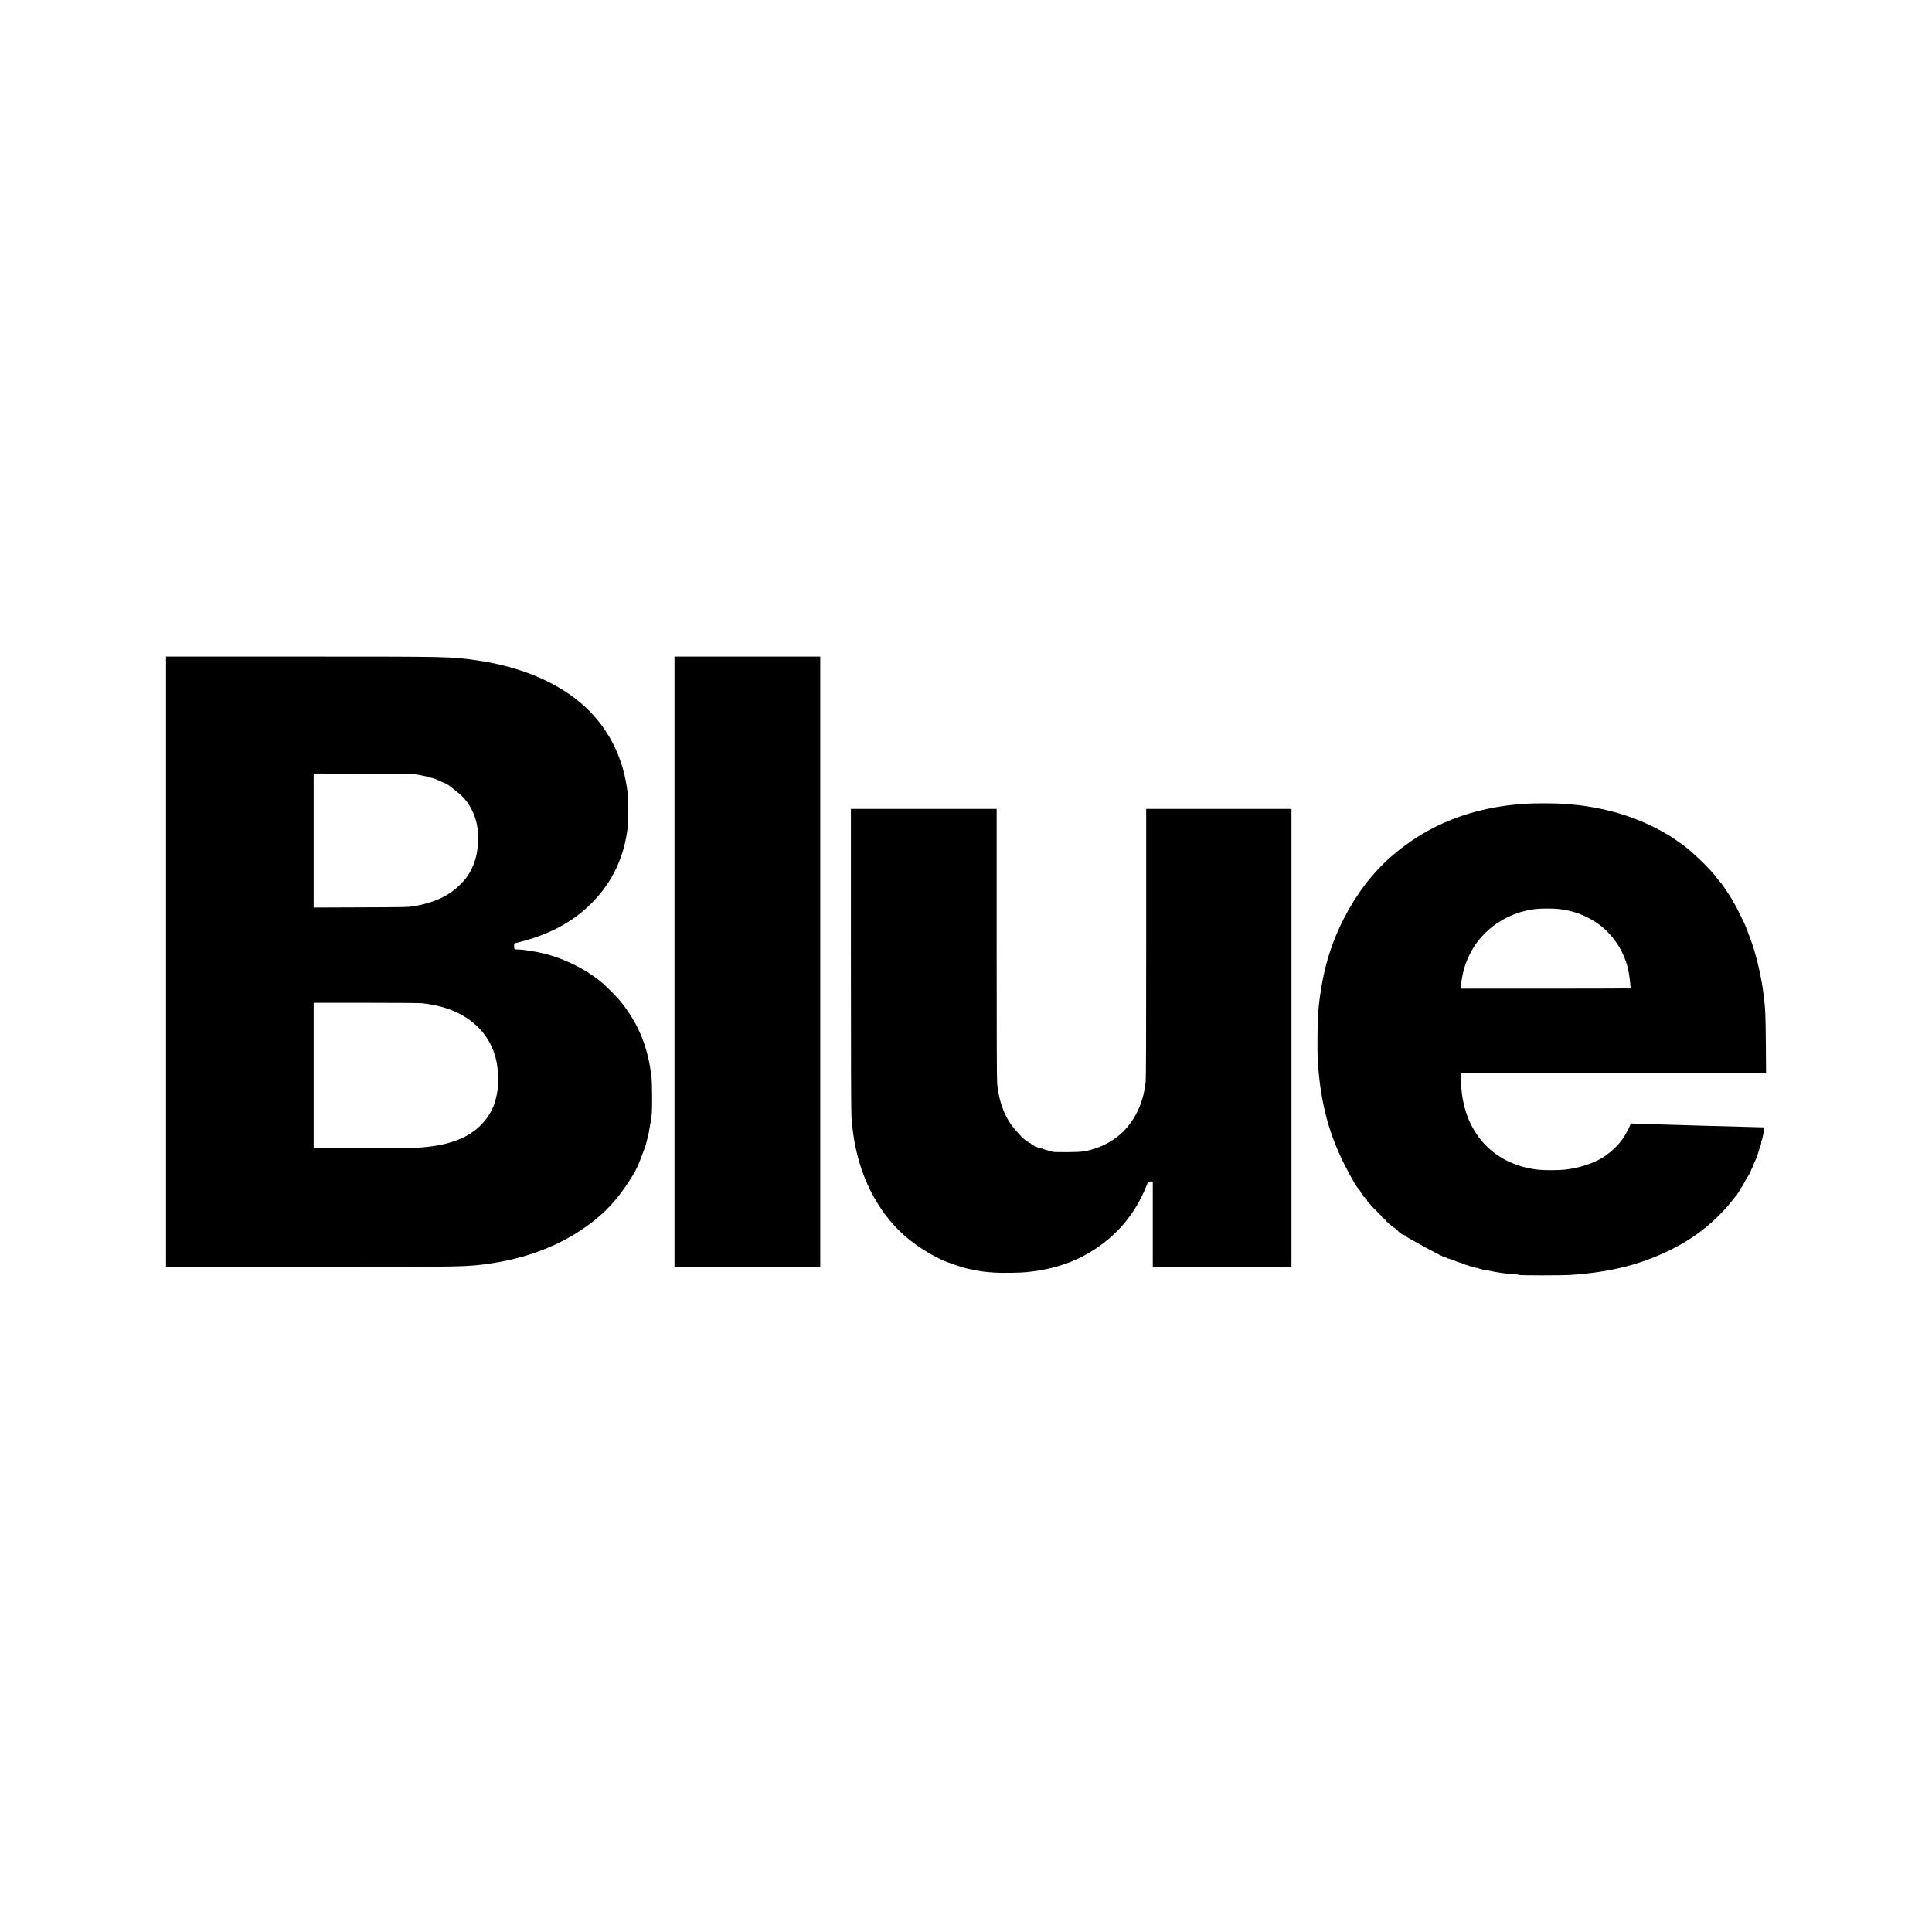 <?xml version="1.0" standalone="no"?>
<!DOCTYPE svg PUBLIC "-//W3C//DTD SVG 20010904//EN"
 "http://www.w3.org/TR/2001/REC-SVG-20010904/DTD/svg10.dtd">
<svg version="1.0" xmlns="http://www.w3.org/2000/svg"
 width="4096pt" height="4096pt" viewBox="0 0 4096 4096"
 preserveAspectRatio="xMidYMid meet">
<g transform="translate(0,4096) scale(0.1,-0.1)"
fill="#000000" stroke="none">
<path d="M3520 20570 l0 -6470 3023 0 c3357 0 3336 0 3837 71 961 137 1786
506 2407 1076 181 167 346 364 514 615 160 239 225 367 320 632 22 60 46 123
53 140 12 26 26 79 40 147 2 8 5 21 8 29 8 22 29 111 33 135 1 11 5 34 8 50 4
17 11 57 16 90 6 33 15 87 21 120 21 115 25 192 25 495 0 187 -5 351 -13 425
-69 617 -269 1117 -632 1575 -98 124 -340 368 -460 464 -332 264 -765 476
-1185 580 -183 45 -447 86 -556 86 -75 0 -79 4 -79 71 0 56 1 59 28 65 682
160 1195 429 1612 844 440 440 696 979 770 1625 15 126 15 525 1 670 -80 795
-432 1477 -1011 1962 -549 460 -1319 772 -2215 897 -548 76 -538 76 -3722 76
l-2843 0 0 -6470z m5255 3977 c82 -10 176 -26 184 -32 4 -2 26 -6 51 -10 24
-4 52 -11 61 -15 9 -5 19 -6 23 -3 3 3 6 1 6 -6 0 -7 5 -9 10 -6 11 7 157 -40
178 -57 6 -6 12 -7 12 -2 0 5 4 4 8 -1 4 -6 43 -26 87 -44 93 -38 102 -44 255
-167 132 -106 147 -120 214 -198 132 -151 242 -413 261 -617 31 -346 -9 -616
-127 -853 -63 -128 -126 -214 -238 -327 -245 -246 -560 -391 -1010 -466 -94
-15 -214 -17 -1102 -20 l-998 -4 0 1421 0 1421 1043 -4 c573 -3 1060 -7 1082
-10z m186 -4857 c57 -6 169 -24 249 -40 715 -144 1193 -581 1320 -1209 20 -99
40 -336 34 -404 -1 -17 -5 -75 -8 -128 -6 -91 -45 -273 -80 -367 -52 -142
-147 -294 -256 -409 -279 -293 -664 -445 -1262 -498 -142 -12 -366 -15 -1240
-15 l-1068 0 0 1540 0 1540 1104 0 c693 0 1142 -4 1207 -10z"/>
<path d="M14300 20570 l0 -6470 1545 0 1545 0 0 6470 0 6470 -1545 0 -1545 0
0 -6470z"/>
<path d="M32325 23919 c-1124 -74 -2063 -446 -2834 -1123 -402 -352 -747 -807
-1011 -1331 -291 -577 -452 -1155 -526 -1885 -22 -216 -31 -886 -15 -1129 57
-882 244 -1575 609 -2266 173 -327 206 -381 259 -434 14 -14 34 -45 44 -68 9
-22 26 -46 36 -52 10 -6 14 -11 10 -11 -14 0 13 -40 28 -40 12 0 31 -35 27
-51 -1 -4 9 -5 21 -3 12 2 16 2 9 -2 -14 -7 35 -83 55 -84 6 0 17 -13 25 -30
7 -16 17 -30 21 -30 11 0 114 -104 142 -143 11 -15 25 -27 32 -27 6 0 15 -9
18 -20 3 -11 11 -20 16 -20 5 0 9 -6 9 -14 0 -7 13 -19 30 -26 16 -7 27 -16
24 -21 -3 -5 2 -9 11 -9 11 0 15 -5 11 -15 -3 -9 0 -15 9 -15 8 0 15 -4 15
-10 0 -5 16 -16 35 -24 19 -8 34 -19 33 -23 -4 -13 58 -69 92 -83 17 -7 47
-32 67 -56 19 -24 42 -44 51 -44 8 0 12 -3 9 -7 -9 -8 70 -53 94 -53 10 0 19
-6 19 -12 1 -13 28 -29 390 -228 252 -138 421 -224 445 -225 6 0 25 -8 43 -18
18 -10 37 -15 42 -12 5 3 11 1 15 -5 3 -5 15 -10 27 -10 11 0 32 -6 46 -14 24
-13 89 -39 102 -42 3 0 13 -4 23 -7 33 -13 52 -18 53 -15 0 2 8 -3 17 -11 10
-7 17 -10 17 -6 0 4 6 3 13 -2 11 -10 59 -26 82 -28 6 0 21 -7 33 -14 13 -7
26 -10 30 -7 3 3 16 -1 30 -10 13 -8 30 -13 37 -10 8 3 17 1 20 -4 4 -6 19
-10 34 -10 15 0 31 -3 35 -7 4 -4 19 -9 34 -11 14 -2 31 -7 37 -11 5 -4 26 -8
45 -10 29 -2 147 -24 185 -35 19 -5 80 -16 115 -20 19 -3 49 -7 65 -10 76 -13
114 -18 160 -21 150 -10 221 -18 230 -25 16 -12 914 -12 1090 0 841 57 1480
216 2110 526 399 196 732 431 1025 724 80 80 173 179 205 219 33 41 75 91 92
110 18 20 33 39 33 43 0 4 18 26 40 50 22 24 40 49 40 56 0 6 4 12 8 12 4 0
13 12 20 28 17 39 45 85 59 97 6 5 28 44 49 85 21 41 43 81 50 87 7 7 18 26
26 43 7 16 16 30 20 30 5 0 8 7 8 15 0 8 4 15 8 15 5 0 14 19 21 43 7 23 24
61 37 84 13 23 24 48 24 56 0 8 15 45 34 83 33 66 53 121 91 249 10 33 24 74
32 92 7 17 13 47 13 67 0 20 4 36 8 36 5 0 19 53 31 118 12 64 24 127 27 140
4 21 2 22 -61 22 -88 0 -2444 67 -2627 75 l-146 6 -7 -23 c-18 -55 -89 -192
-145 -277 -99 -151 -267 -312 -435 -418 -208 -132 -513 -229 -817 -262 -123
-14 -435 -14 -553 -1 -800 89 -1376 583 -1570 1344 -45 178 -65 329 -72 534
l-6 172 3238 0 3237 0 -5 623 c-5 629 -10 749 -52 1072 -36 284 -106 612 -192
900 -40 137 -170 491 -212 580 -57 119 -162 331 -179 360 -9 16 -34 58 -54 93
-21 35 -38 66 -38 69 0 7 -172 266 -187 281 -7 7 -13 16 -13 20 0 4 -20 28
-43 53 -23 25 -49 56 -57 68 -101 149 -415 463 -665 667 -65 52 -279 202 -357
249 -383 232 -792 403 -1228 515 -306 78 -614 128 -949 155 -205 16 -671 18
-886 4z m713 -2230 c297 -32 562 -127 800 -285 356 -238 611 -624 691 -1050
16 -84 40 -289 41 -346 0 -5 -810 -8 -1801 -8 l-1801 0 7 68 c26 264 86 470
201 692 263 506 792 862 1379 928 115 13 369 14 483 1z"/>
<path d="M18040 20632 c0 -2112 4 -3231 11 -3337 47 -719 234 -1336 566 -1866
306 -488 704 -848 1243 -1126 133 -69 133 -69 345 -144 156 -56 250 -84 345
-103 280 -57 319 -62 535 -76 157 -11 541 -5 685 10 585 60 1051 221 1480 511
476 322 830 760 1045 1292 l48 117 48 0 49 0 0 -905 0 -905 1470 0 1470 0 0
4855 0 4855 -1540 0 -1540 0 0 -2845 c0 -1933 -3 -2877 -11 -2943 -42 -385
-175 -707 -403 -974 -167 -196 -409 -353 -671 -438 -204 -65 -260 -73 -585
-76 -162 -1 -300 1 -305 6 -6 5 -20 7 -30 6 -11 -2 -29 1 -40 7 -11 6 -24 12
-30 14 -90 25 -119 34 -130 43 -9 7 -14 7 -17 1 -2 -6 -22 -1 -48 11 -43 20
-51 23 -76 26 -5 1 -20 11 -32 22 -12 12 -22 17 -22 13 0 -4 -7 2 -16 13 -8
10 -13 12 -9 4 4 -8 -2 -5 -12 8 -10 13 -28 24 -40 25 -12 0 -20 4 -17 8 2 4
-13 15 -33 24 -67 32 -262 242 -358 385 -147 219 -243 511 -274 834 -8 75 -11
1025 -11 2968 l0 2858 -1545 0 -1545 0 0 -3178z"/>
</g>
</svg>
